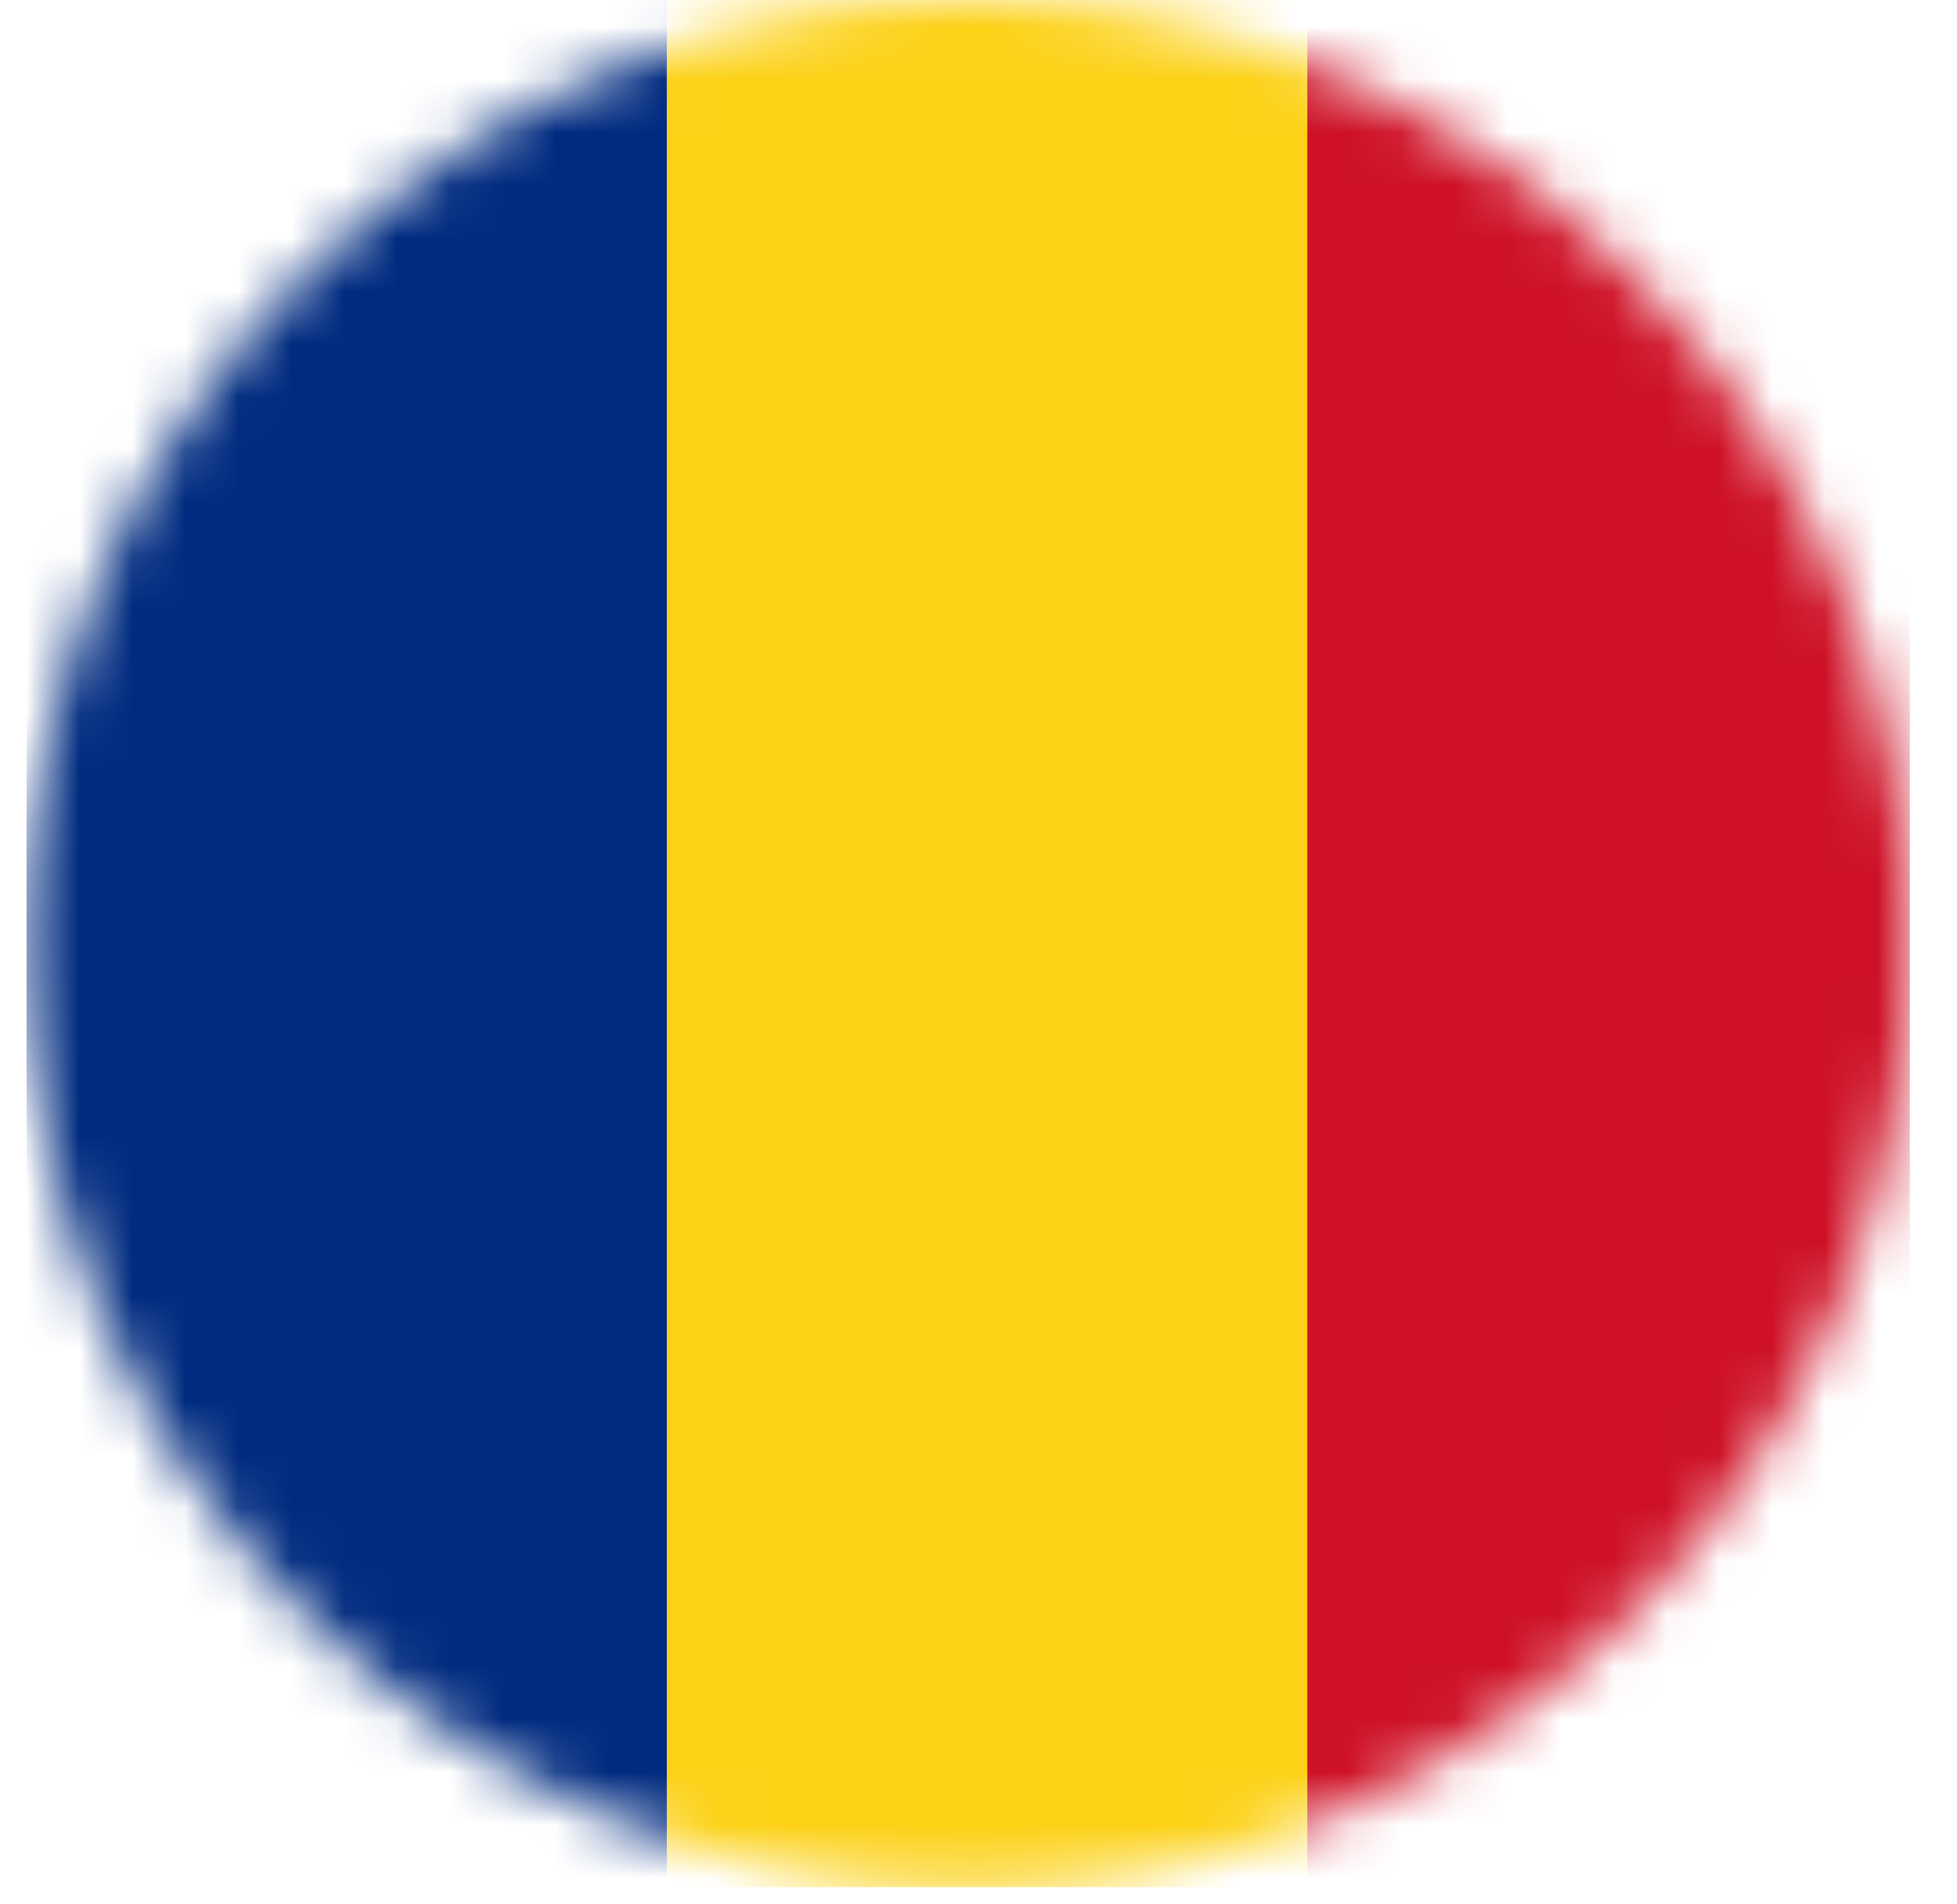 <svg width="37" height="36" viewBox="0 0 37 36" fill="none" xmlns="http://www.w3.org/2000/svg">
<g clip-path="url(#clip0_4260_1022)">
<mask id="mask0_4260_1022" style="mask-type:alpha" maskUnits="userSpaceOnUse" x="0" y="0" width="37" height="36">
<path d="M30.899 30.456C37.853 23.489 37.853 12.193 30.899 5.225C23.945 -1.742 12.671 -1.742 5.717 5.225C-1.236 12.193 -1.236 23.489 5.717 30.456C12.671 37.423 23.945 37.423 30.899 30.456Z" fill="#B22234"/>
</mask>
<g mask="url(#mask0_4260_1022)">
<path d="M36.823 -2.723H24.716V37.071H36.823V-2.723Z" fill="#CE1126"/>
<path d="M24.717 -2.723H12.61V37.071H24.717V-2.723Z" fill="#FCD116"/>
<path d="M12.608 -2.722H0.501V37.071H12.608V-2.722Z" fill="#002B7F"/>
</g>
</g>
<defs>
<clipPath id="clip0_4260_1022">
<rect width="35.609" height="35.678" fill="white" transform="translate(0.501)"/>
</clipPath>
</defs>
</svg>
